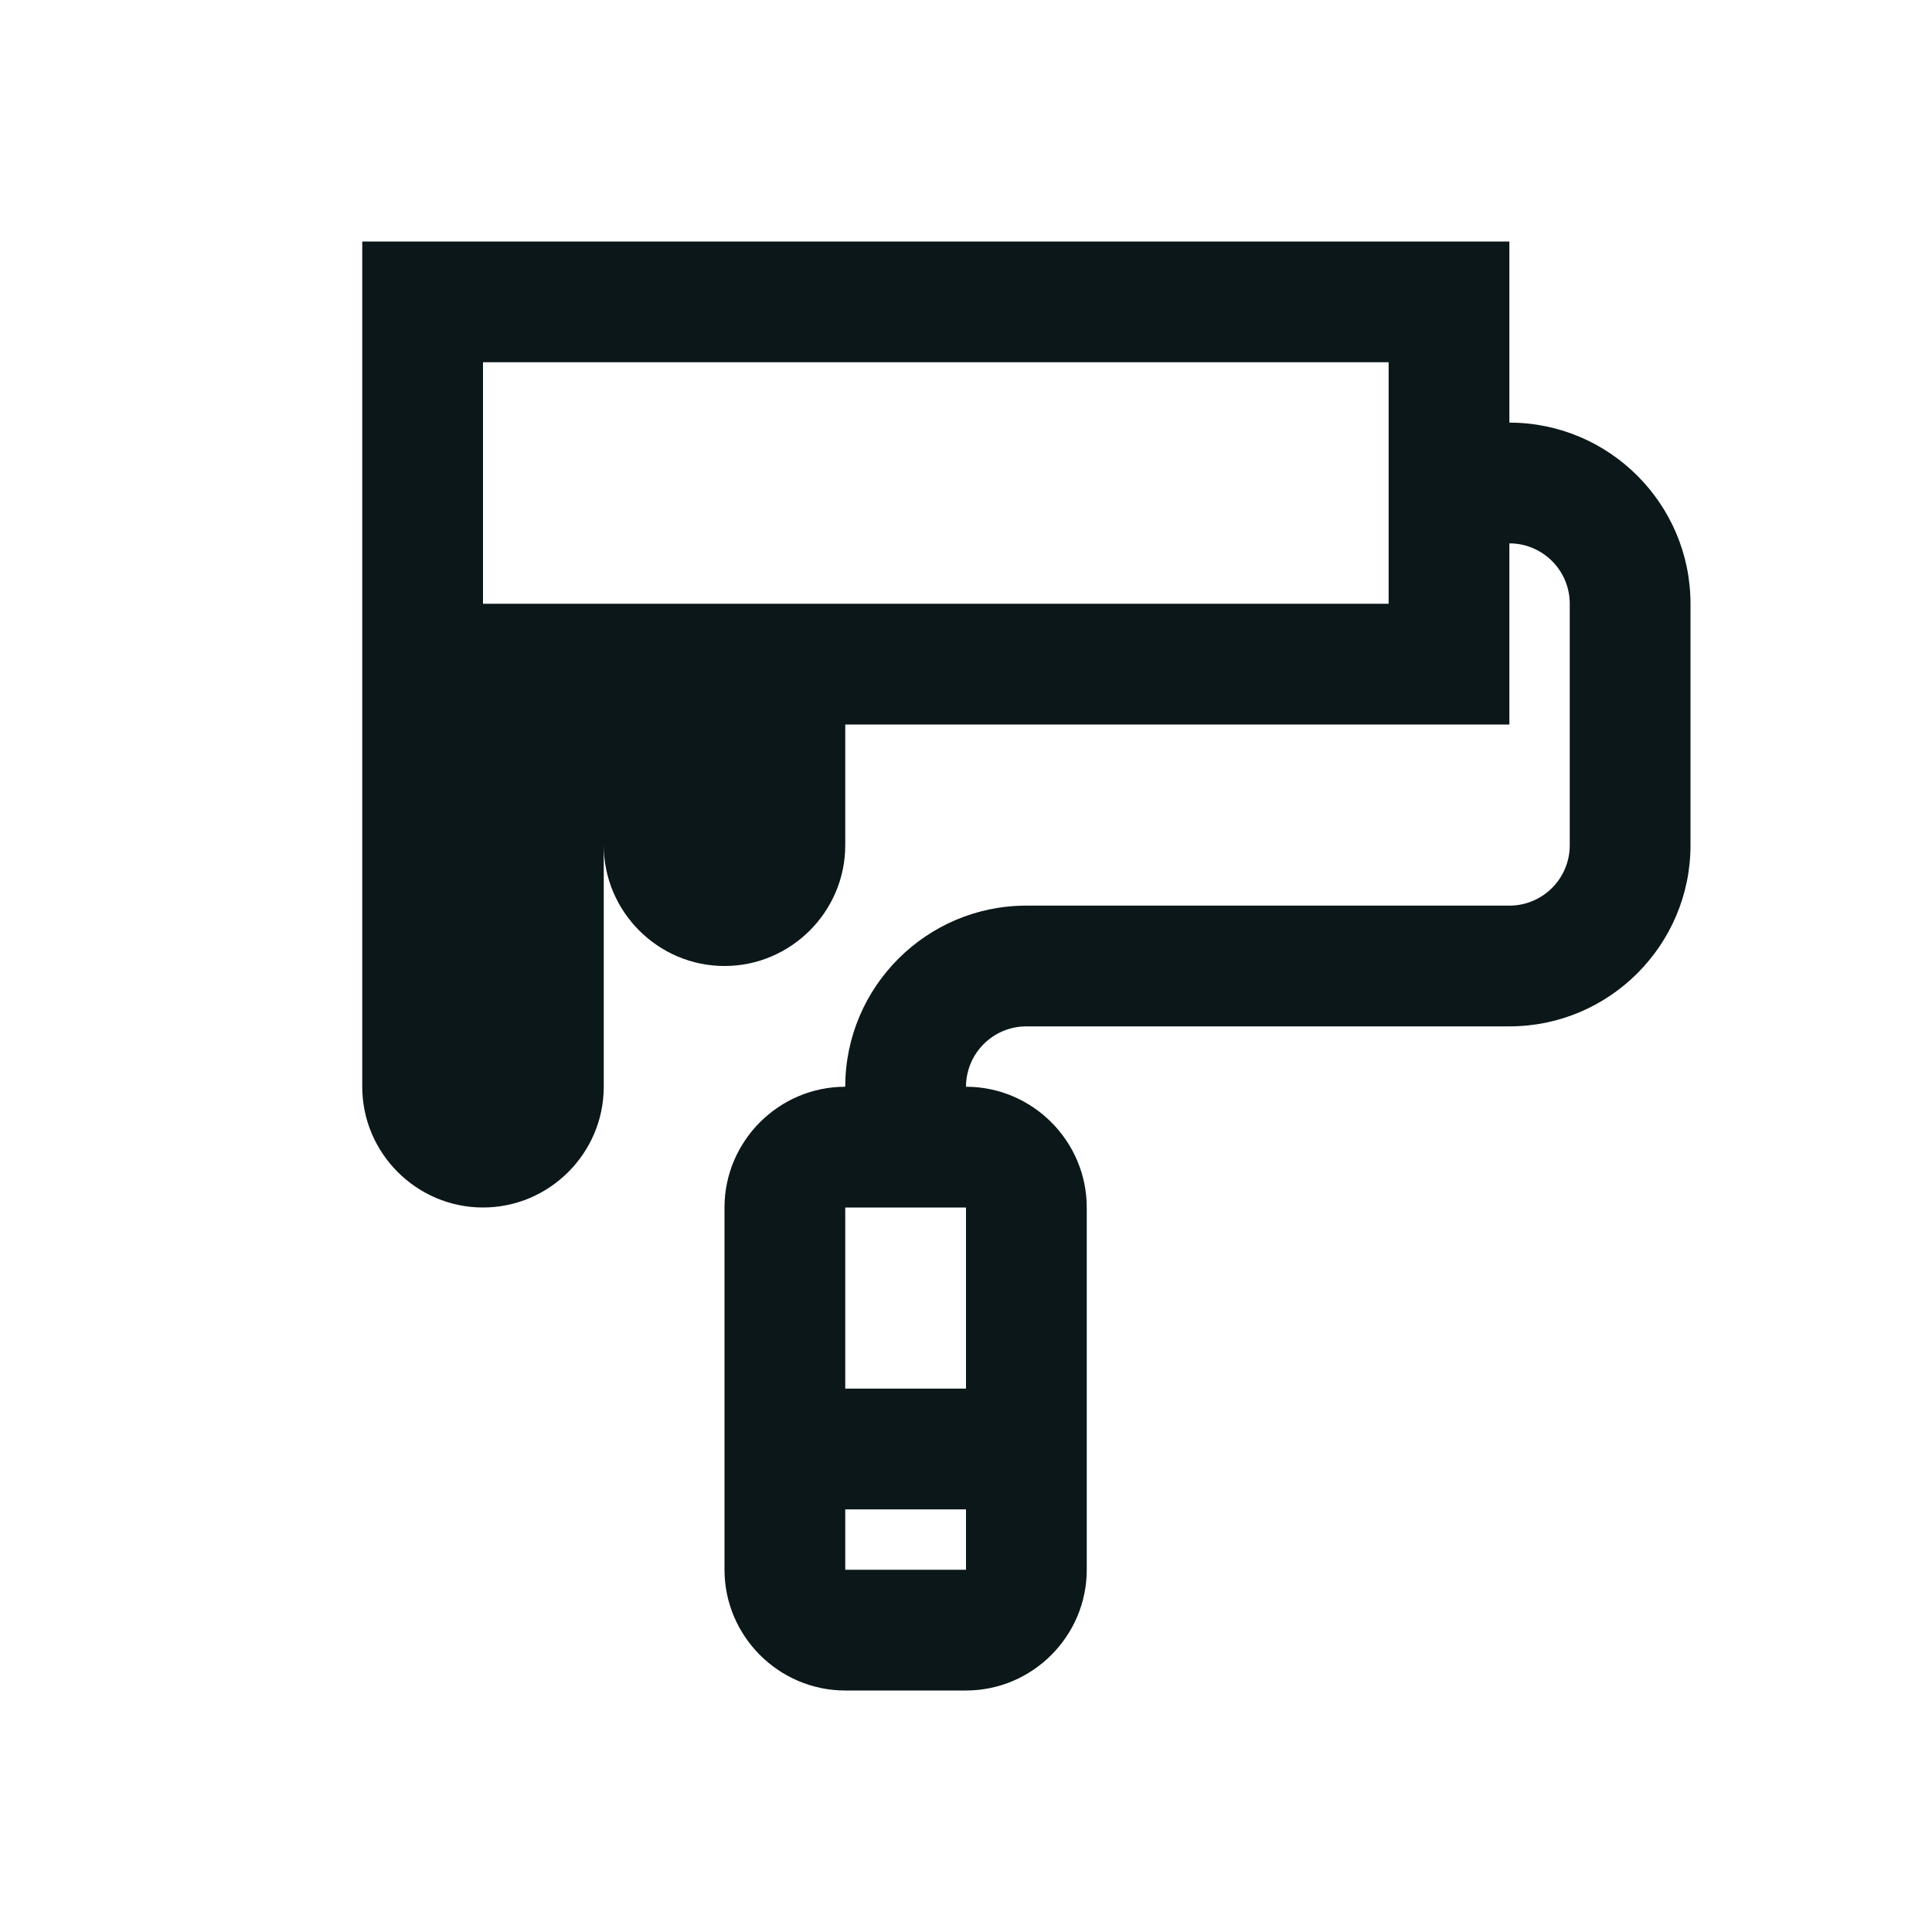 <?xml version="1.0" encoding="utf-8"?> <svg xmlns="http://www.w3.org/2000/svg" xmlns:xlink="http://www.w3.org/1999/xlink" version="1.1" id="Uploaded to svgrepo.com" width="800px" height="800px" viewBox="0 0 32 32" xml:space="preserve"> <style type="text/css"> .bentblocks_een{fill:#0B1719;} .st0{fill:#0B1719;} </style> <path class="bentblocks_een" d="M25,7V4H6v14c0,1.1,0.9,2,2,2c1.1,0,2-0.9,2-2v-4c0,1.1,0.9,2,2,2c1.1,0,2-0.9,2-2v-2h11V9 c0.552,0,1,0.448,1,1v4c0,0.552-0.448,1-1,1h-8c-1.654,0-3,1.346-3,3c-1.1,0-2,0.9-2,2v6c0,1.1,0.9,2,2,2h2c1.1,0,2-0.9,2-2v-6 c0-1.1-0.9-2-2-2c0-0.552,0.448-1,1-1h8c1.654,0,3-1.346,3-3v-4C28,8.346,26.654,7,25,7z M23,10h-15c0,0,0,0,0,0l0-4h15V10z M16,26 h-2v-1h2V26z M16,23h-2v-3h2V23z"></path> </svg> 